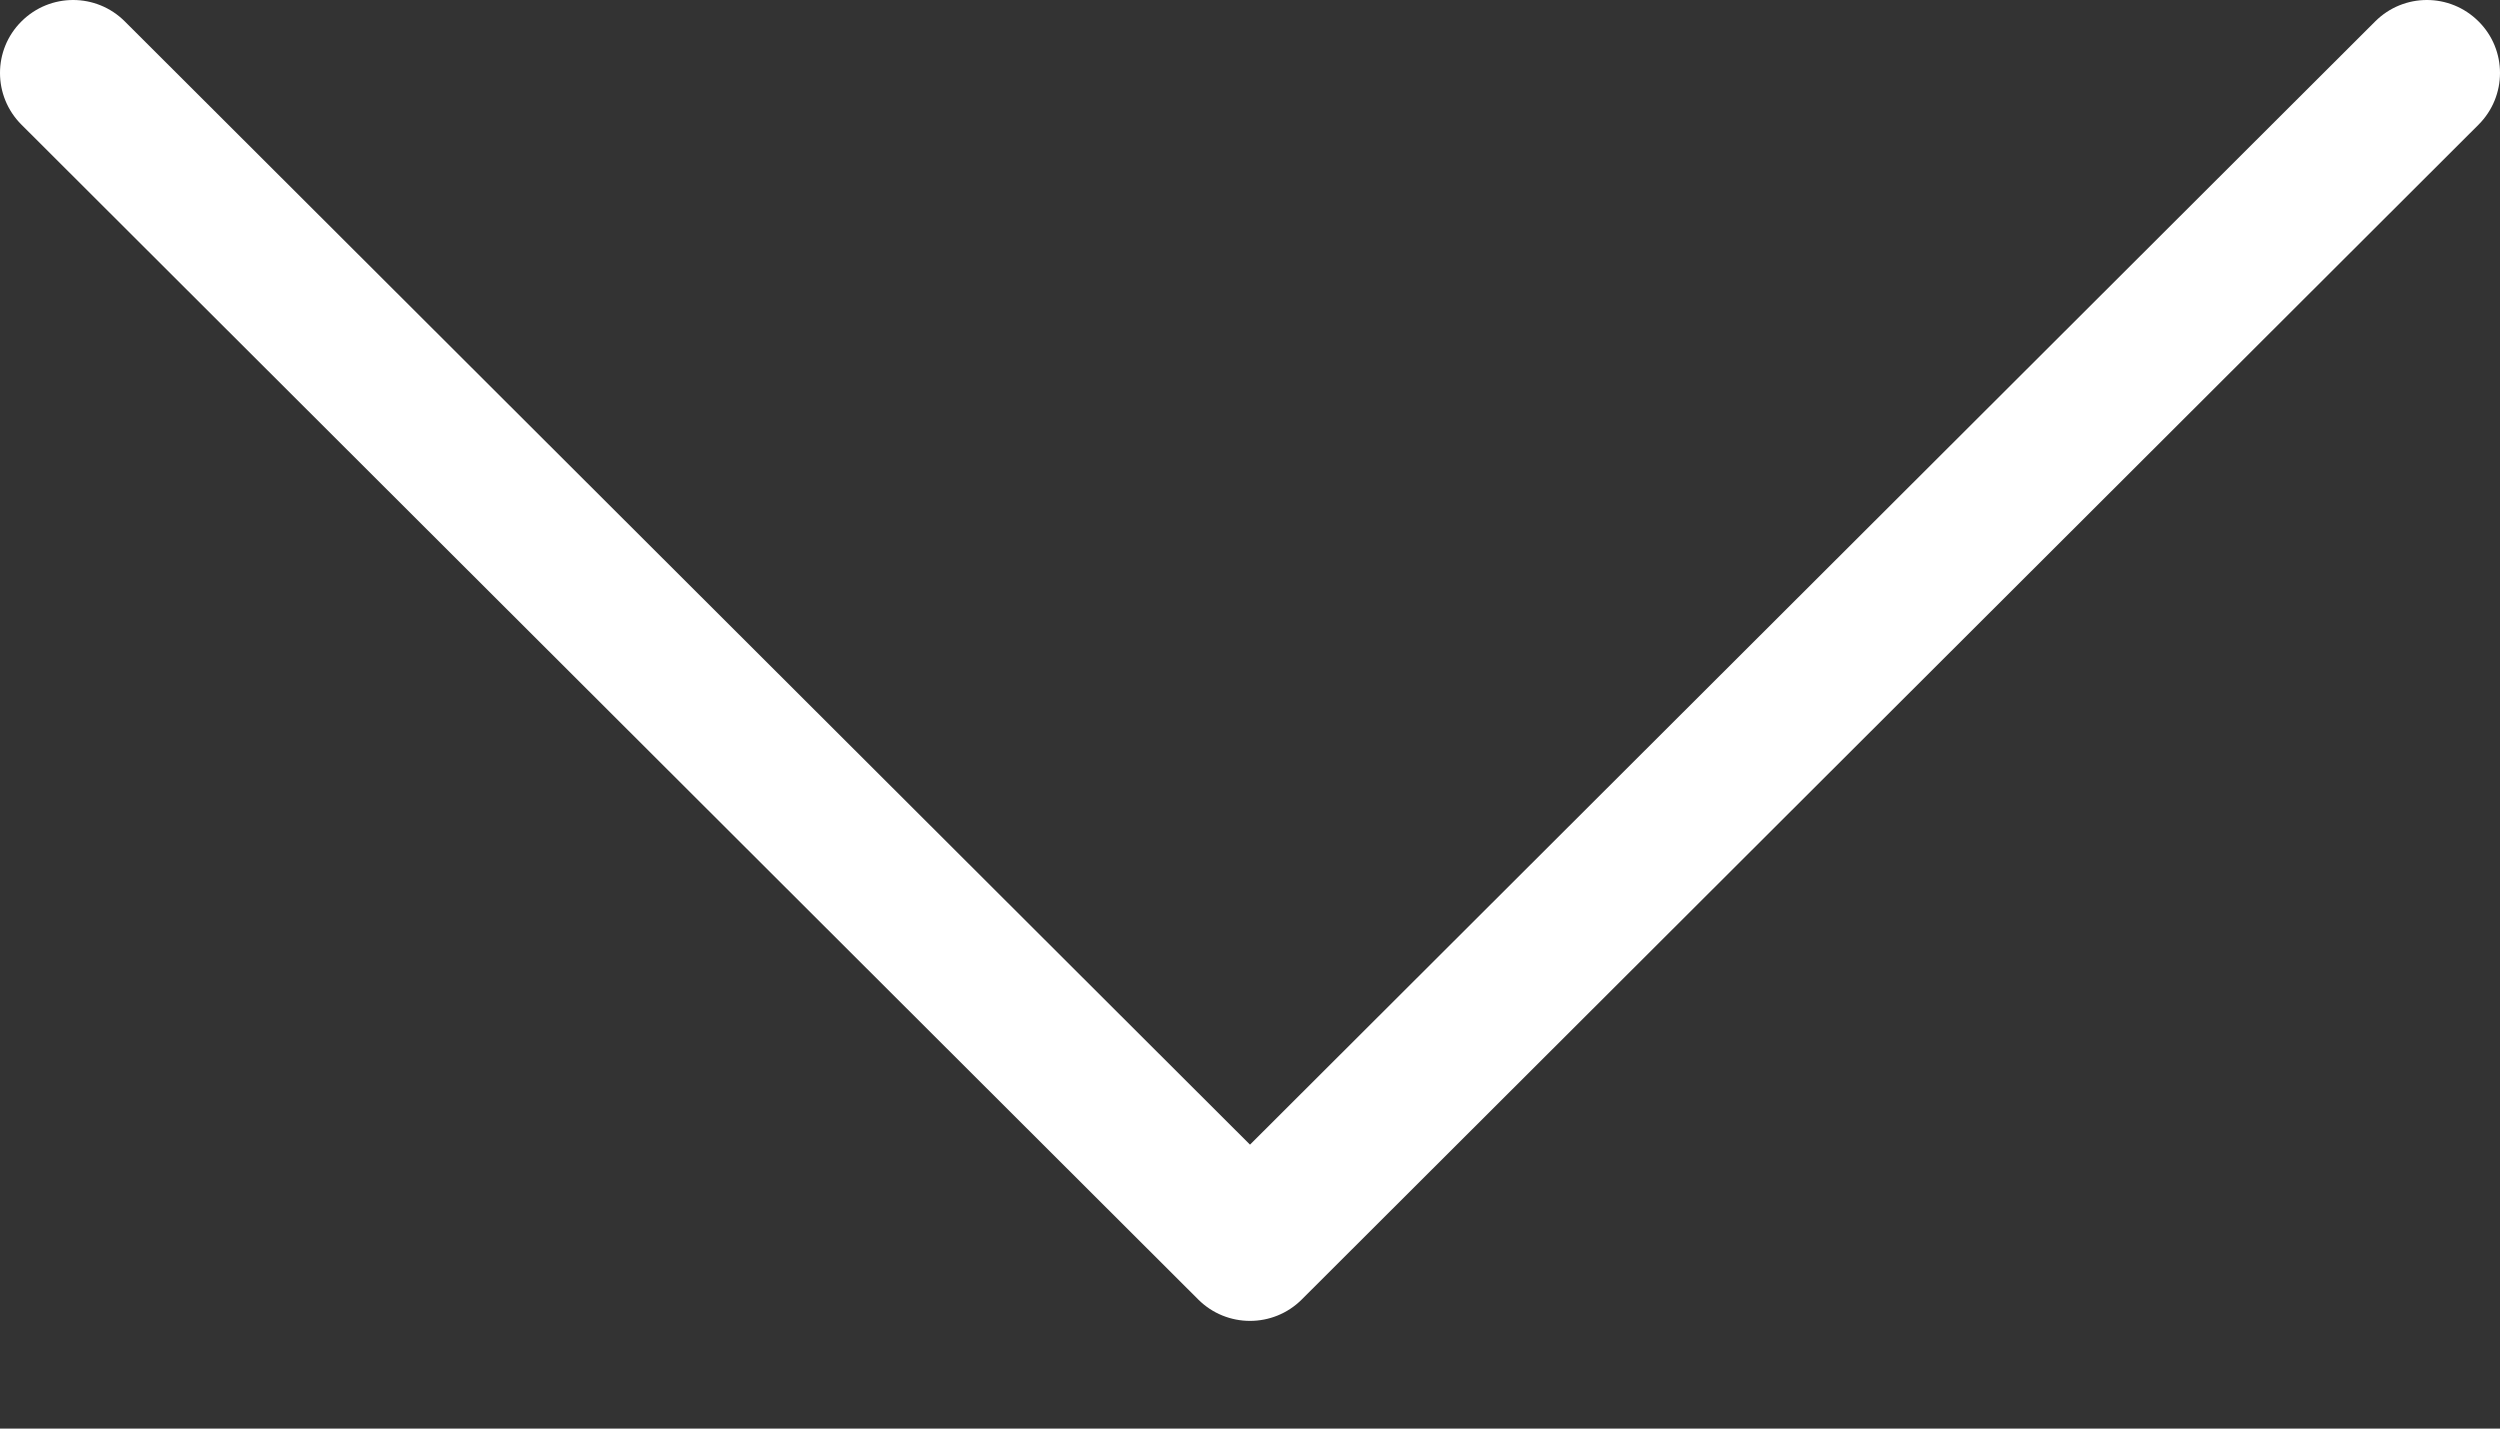 <svg width="14" height="8" viewBox="0 0 14 8" fill="none" xmlns="http://www.w3.org/2000/svg">
<rect x="0" y="0" width="14" height="8" fill="#333333" stroke="none"/>
<g id="&#208;&#161;&#208;&#187;&#208;&#190;&#208;&#185; x0020 1">
<path id="Vector" d="M13.301 0.12C13.461 -0.04 13.72 -0.04 13.88 0.12C14.04 0.279 14.04 0.538 13.88 0.698L7.29 7.277C7.13 7.437 6.87 7.437 6.71 7.277L0.12 0.698C-0.04 0.538 -0.04 0.279 0.12 0.12C0.28 -0.04 0.539 -0.04 0.699 0.12L7 6.41L13.301 0.12Z" fill="white"/>
</g>
</svg>

